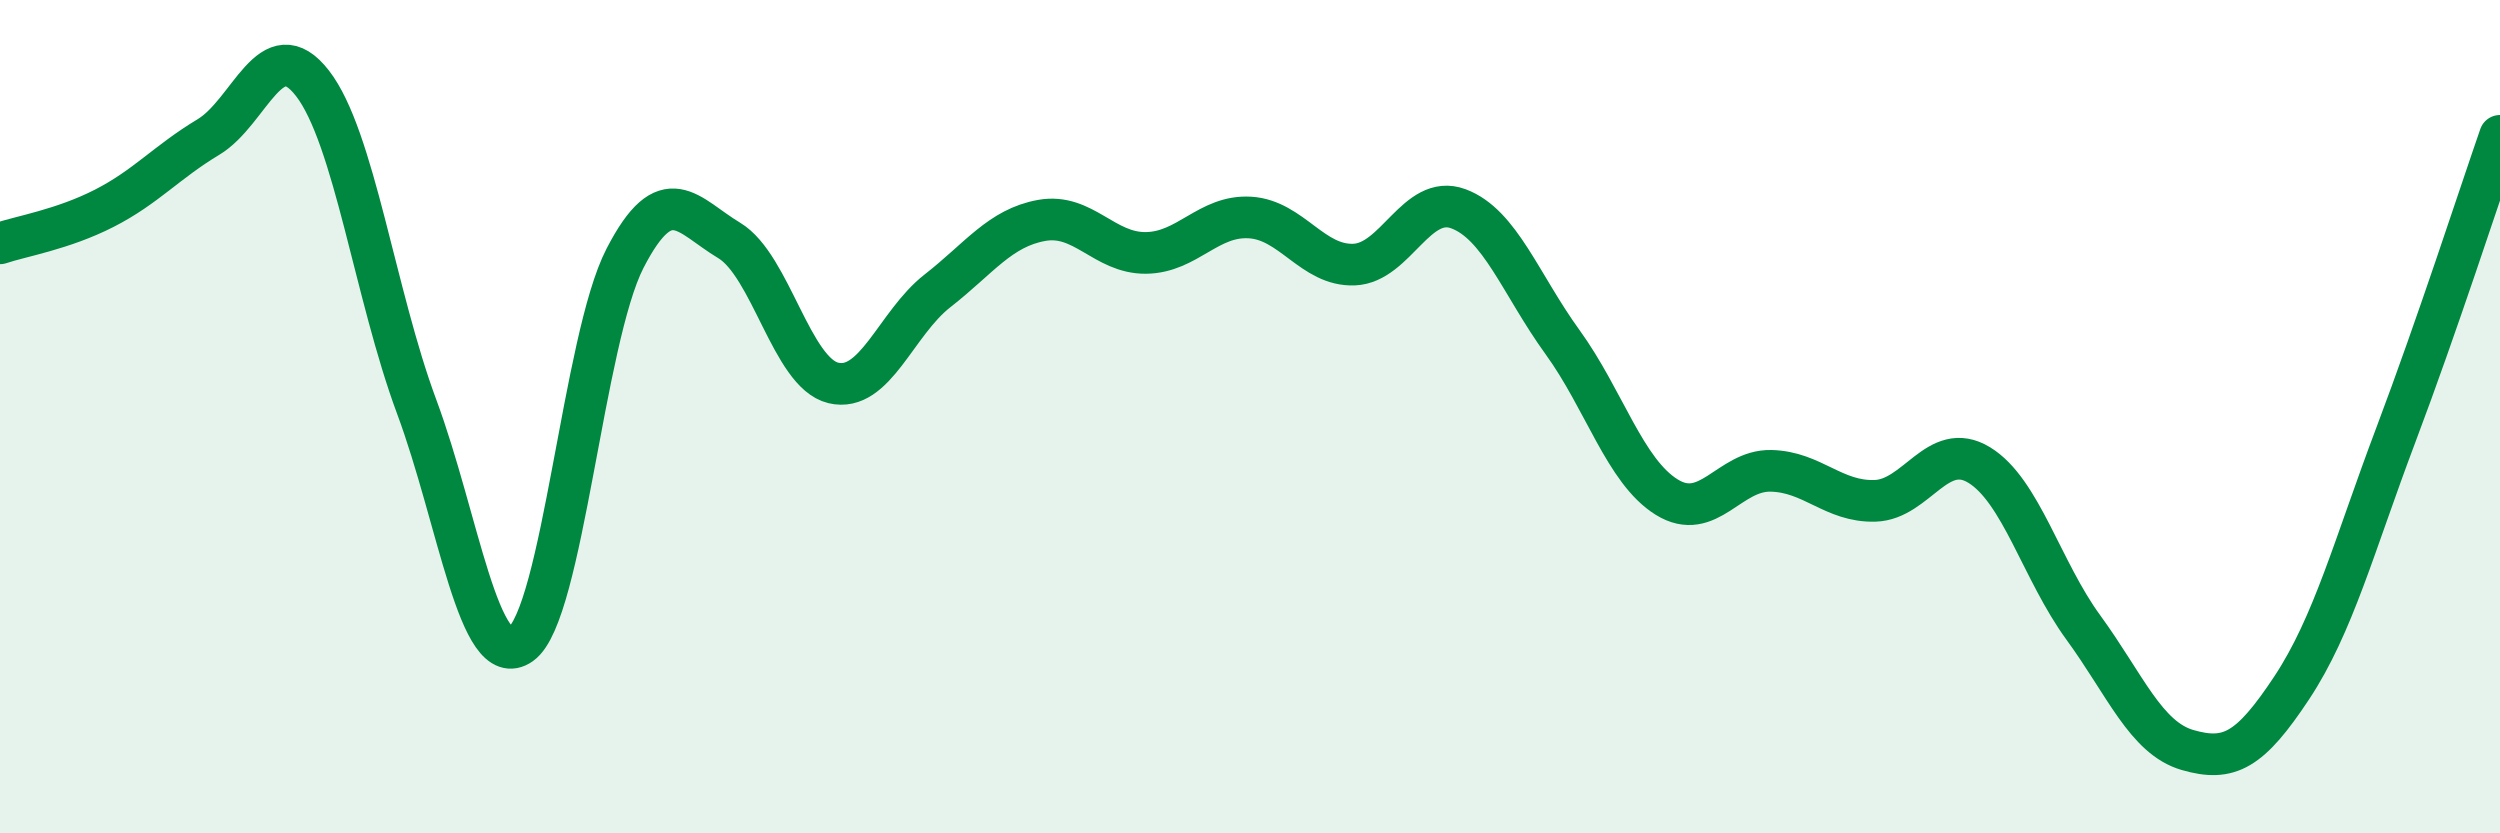
    <svg width="60" height="20" viewBox="0 0 60 20" xmlns="http://www.w3.org/2000/svg">
      <path
        d="M 0,5.84 C 0.5,5.67 1.5,5.51 2.5,5 C 3.5,4.49 4,3.89 5,3.29 C 6,2.69 6.5,0.71 7.5,2 C 8.5,3.29 9,7.07 10,9.76 C 11,12.45 11.5,16.17 12.5,15.46 C 13.5,14.75 14,8.14 15,6.2 C 16,4.26 16.5,5.17 17.5,5.77 C 18.5,6.37 19,8.95 20,9.19 C 21,9.43 21.5,7.76 22.5,6.98 C 23.5,6.2 24,5.47 25,5.29 C 26,5.11 26.5,6.08 27.5,6.07 C 28.5,6.06 29,5.16 30,5.22 C 31,5.28 31.5,6.39 32.5,6.35 C 33.5,6.31 34,4.64 35,5.01 C 36,5.38 36.5,6.83 37.5,8.21 C 38.5,9.59 39,11.31 40,11.93 C 41,12.55 41.5,11.28 42.5,11.3 C 43.5,11.32 44,12.05 45,12.02 C 46,11.99 46.5,10.55 47.5,11.16 C 48.5,11.77 49,13.69 50,15.06 C 51,16.43 51.5,17.71 52.5,18 C 53.5,18.29 54,18.02 55,16.51 C 56,15 56.5,13.09 57.5,10.44 C 58.5,7.79 59.5,4.7 60,3.26L60 20L0 20Z"
        fill="#008740"
        opacity="0.1"
        stroke-linecap="round"
        stroke-linejoin="round"
      />
      <path
        d="M 0,5.84 C 0.5,5.67 1.5,5.51 2.5,5 C 3.5,4.49 4,3.89 5,3.29 C 6,2.69 6.5,0.71 7.5,2 C 8.5,3.29 9,7.07 10,9.76 C 11,12.45 11.5,16.17 12.5,15.46 C 13.5,14.75 14,8.14 15,6.2 C 16,4.26 16.5,5.17 17.5,5.77 C 18.5,6.37 19,8.95 20,9.19 C 21,9.43 21.5,7.76 22.5,6.98 C 23.5,6.2 24,5.47 25,5.29 C 26,5.11 26.5,6.08 27.5,6.07 C 28.5,6.06 29,5.16 30,5.22 C 31,5.28 31.5,6.39 32.5,6.35 C 33.5,6.31 34,4.64 35,5.01 C 36,5.38 36.5,6.83 37.5,8.21 C 38.5,9.59 39,11.31 40,11.93 C 41,12.55 41.5,11.28 42.5,11.3 C 43.5,11.32 44,12.05 45,12.02 C 46,11.99 46.5,10.55 47.5,11.16 C 48.5,11.77 49,13.69 50,15.06 C 51,16.43 51.5,17.71 52.5,18 C 53.5,18.29 54,18.02 55,16.51 C 56,15 56.5,13.09 57.5,10.44 C 58.5,7.79 59.5,4.7 60,3.26"
        stroke="#008740"
        stroke-width="1"
        fill="none"
        stroke-linecap="round"
        stroke-linejoin="round"
      />
    </svg>
  